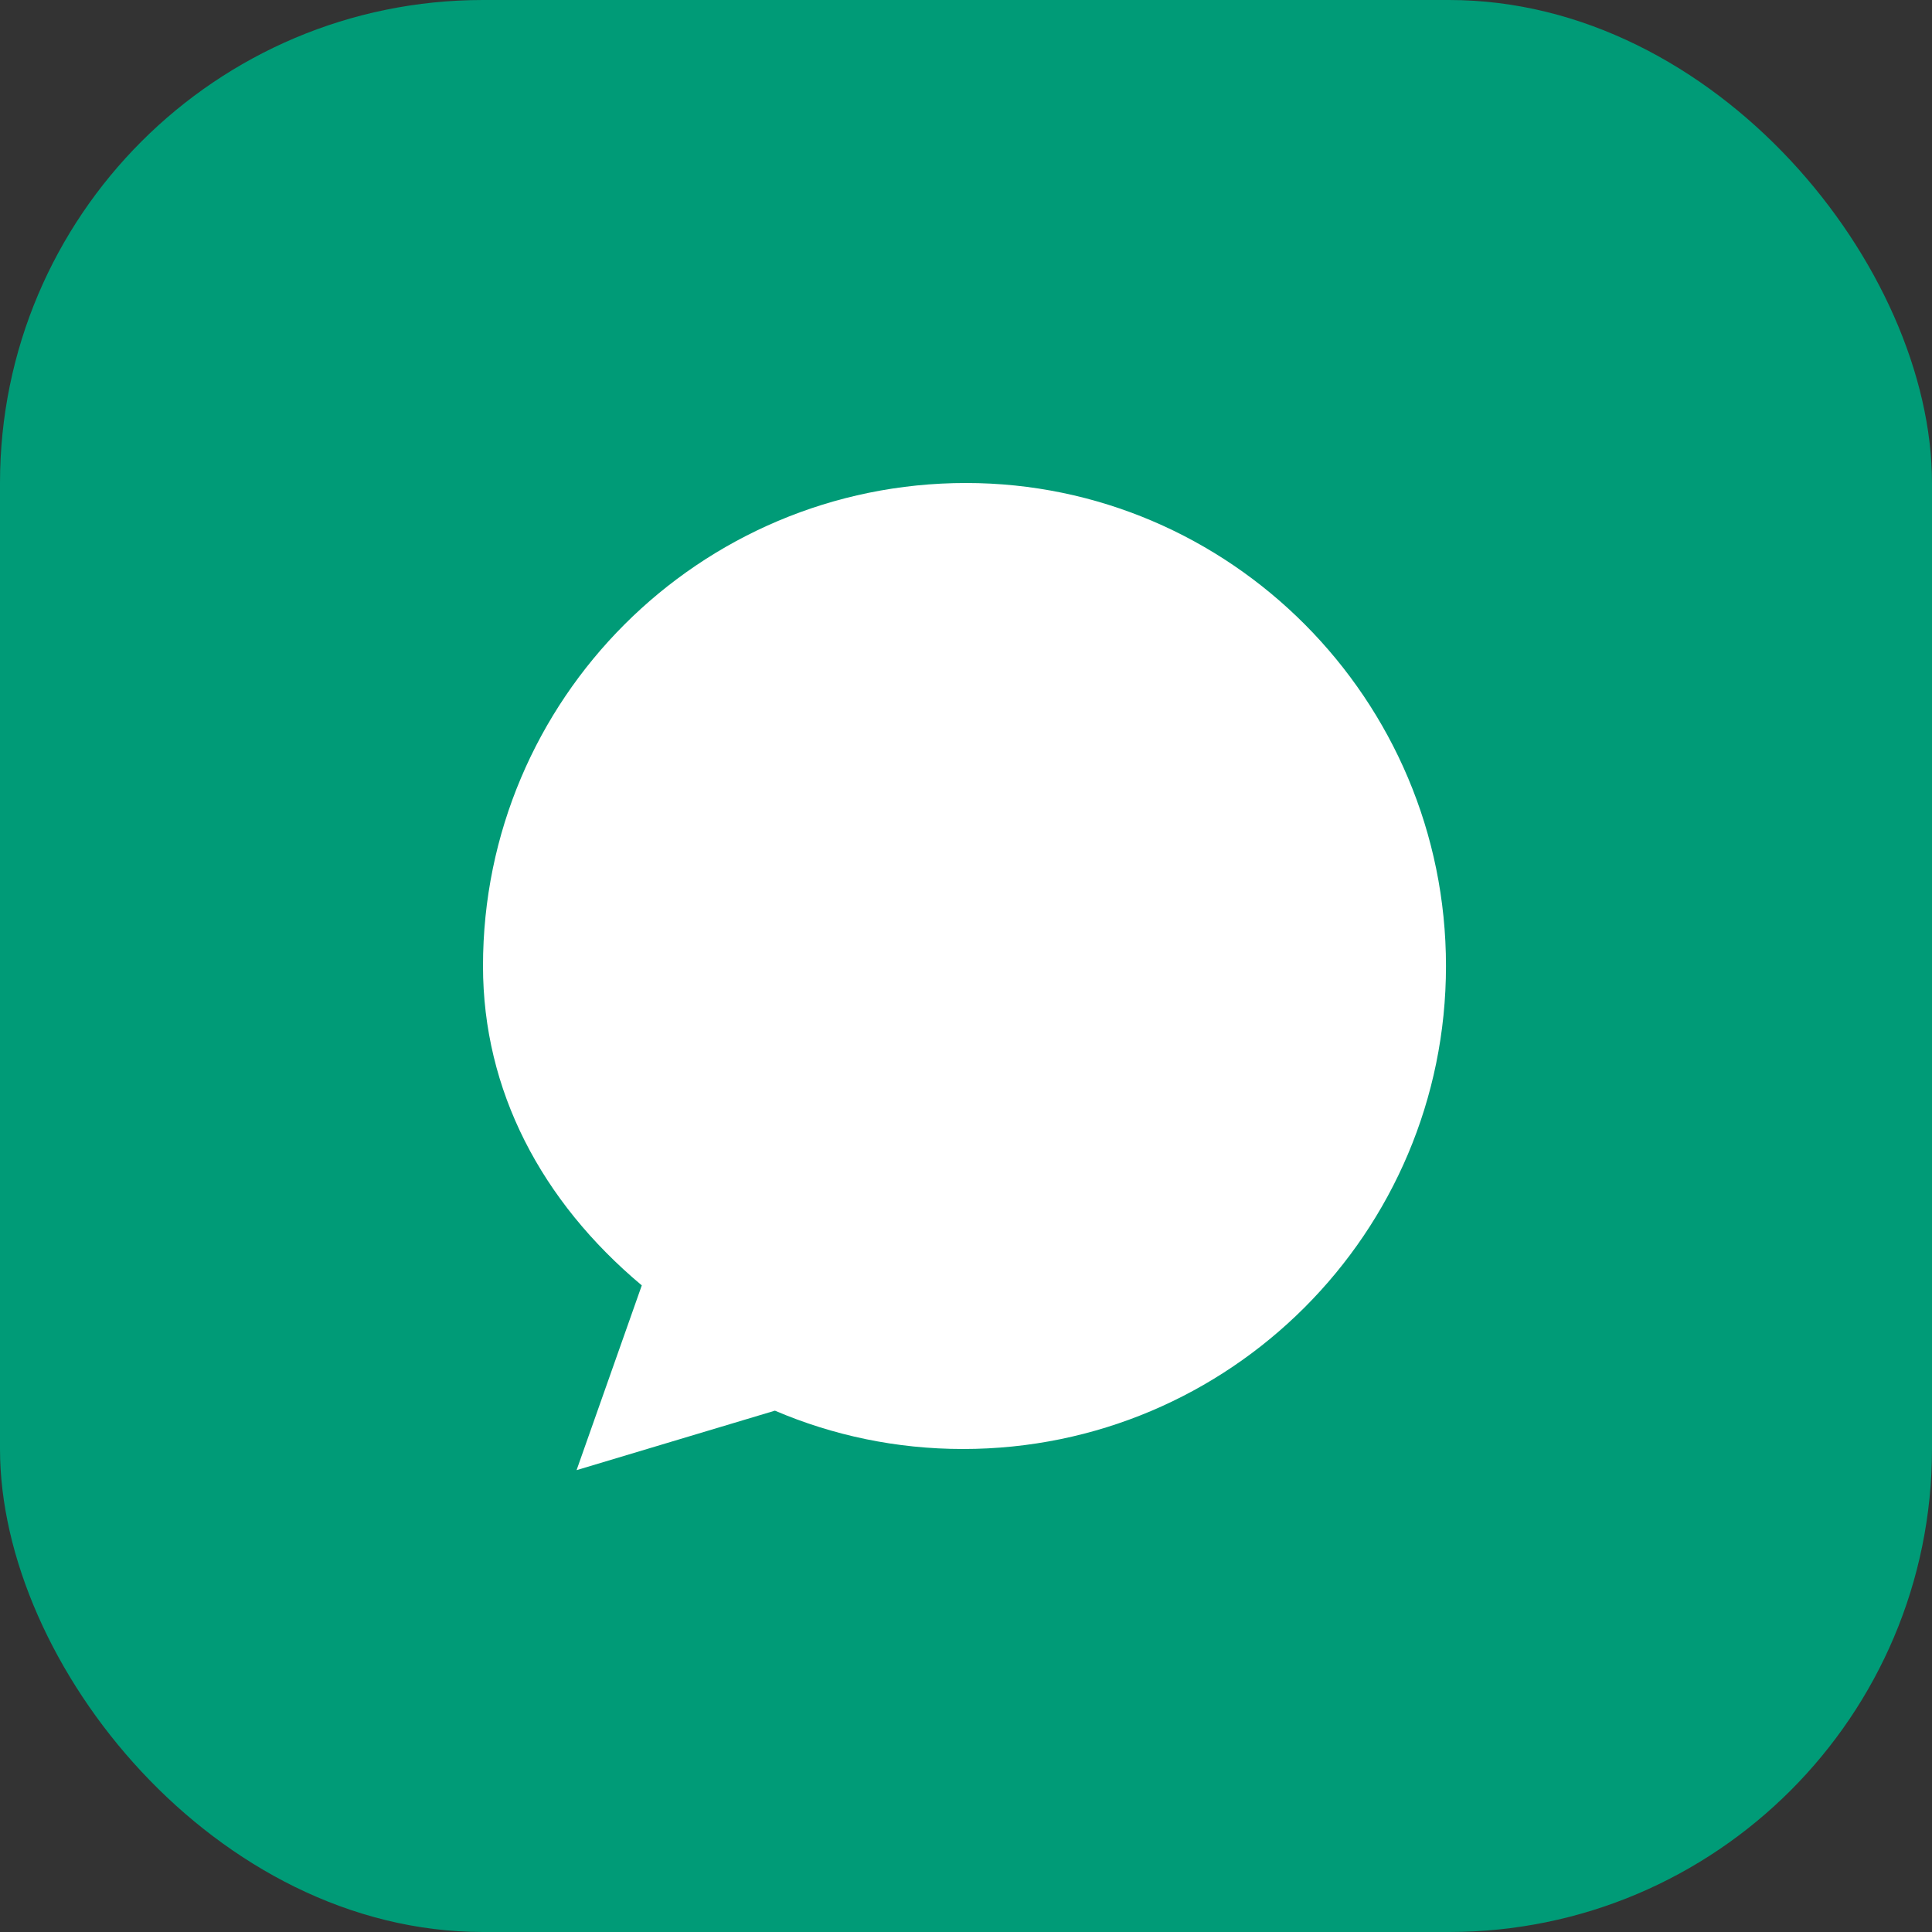 <svg width="32" height="32" viewBox="0 0 32 32" fill="none" xmlns="http://www.w3.org/2000/svg">
  <rect x="0" y="0" width="32" height="32" fill="#333333" stroke="none"/>
  <rect width="32" height="32" rx="8" fill="#009B77"/>
  <path d="M16 8C11.582 8 8 11.582 8 16C8 18.06 8.965 19.895 10.63 21.29L9.55 24.35L12.835 23.365C13.795 23.775 14.845 24 15.95 24C20.368 24 23.95 20.418 23.95 16C23.95 11.582 20.368 8 16 8Z" fill="white"/>
</svg>
